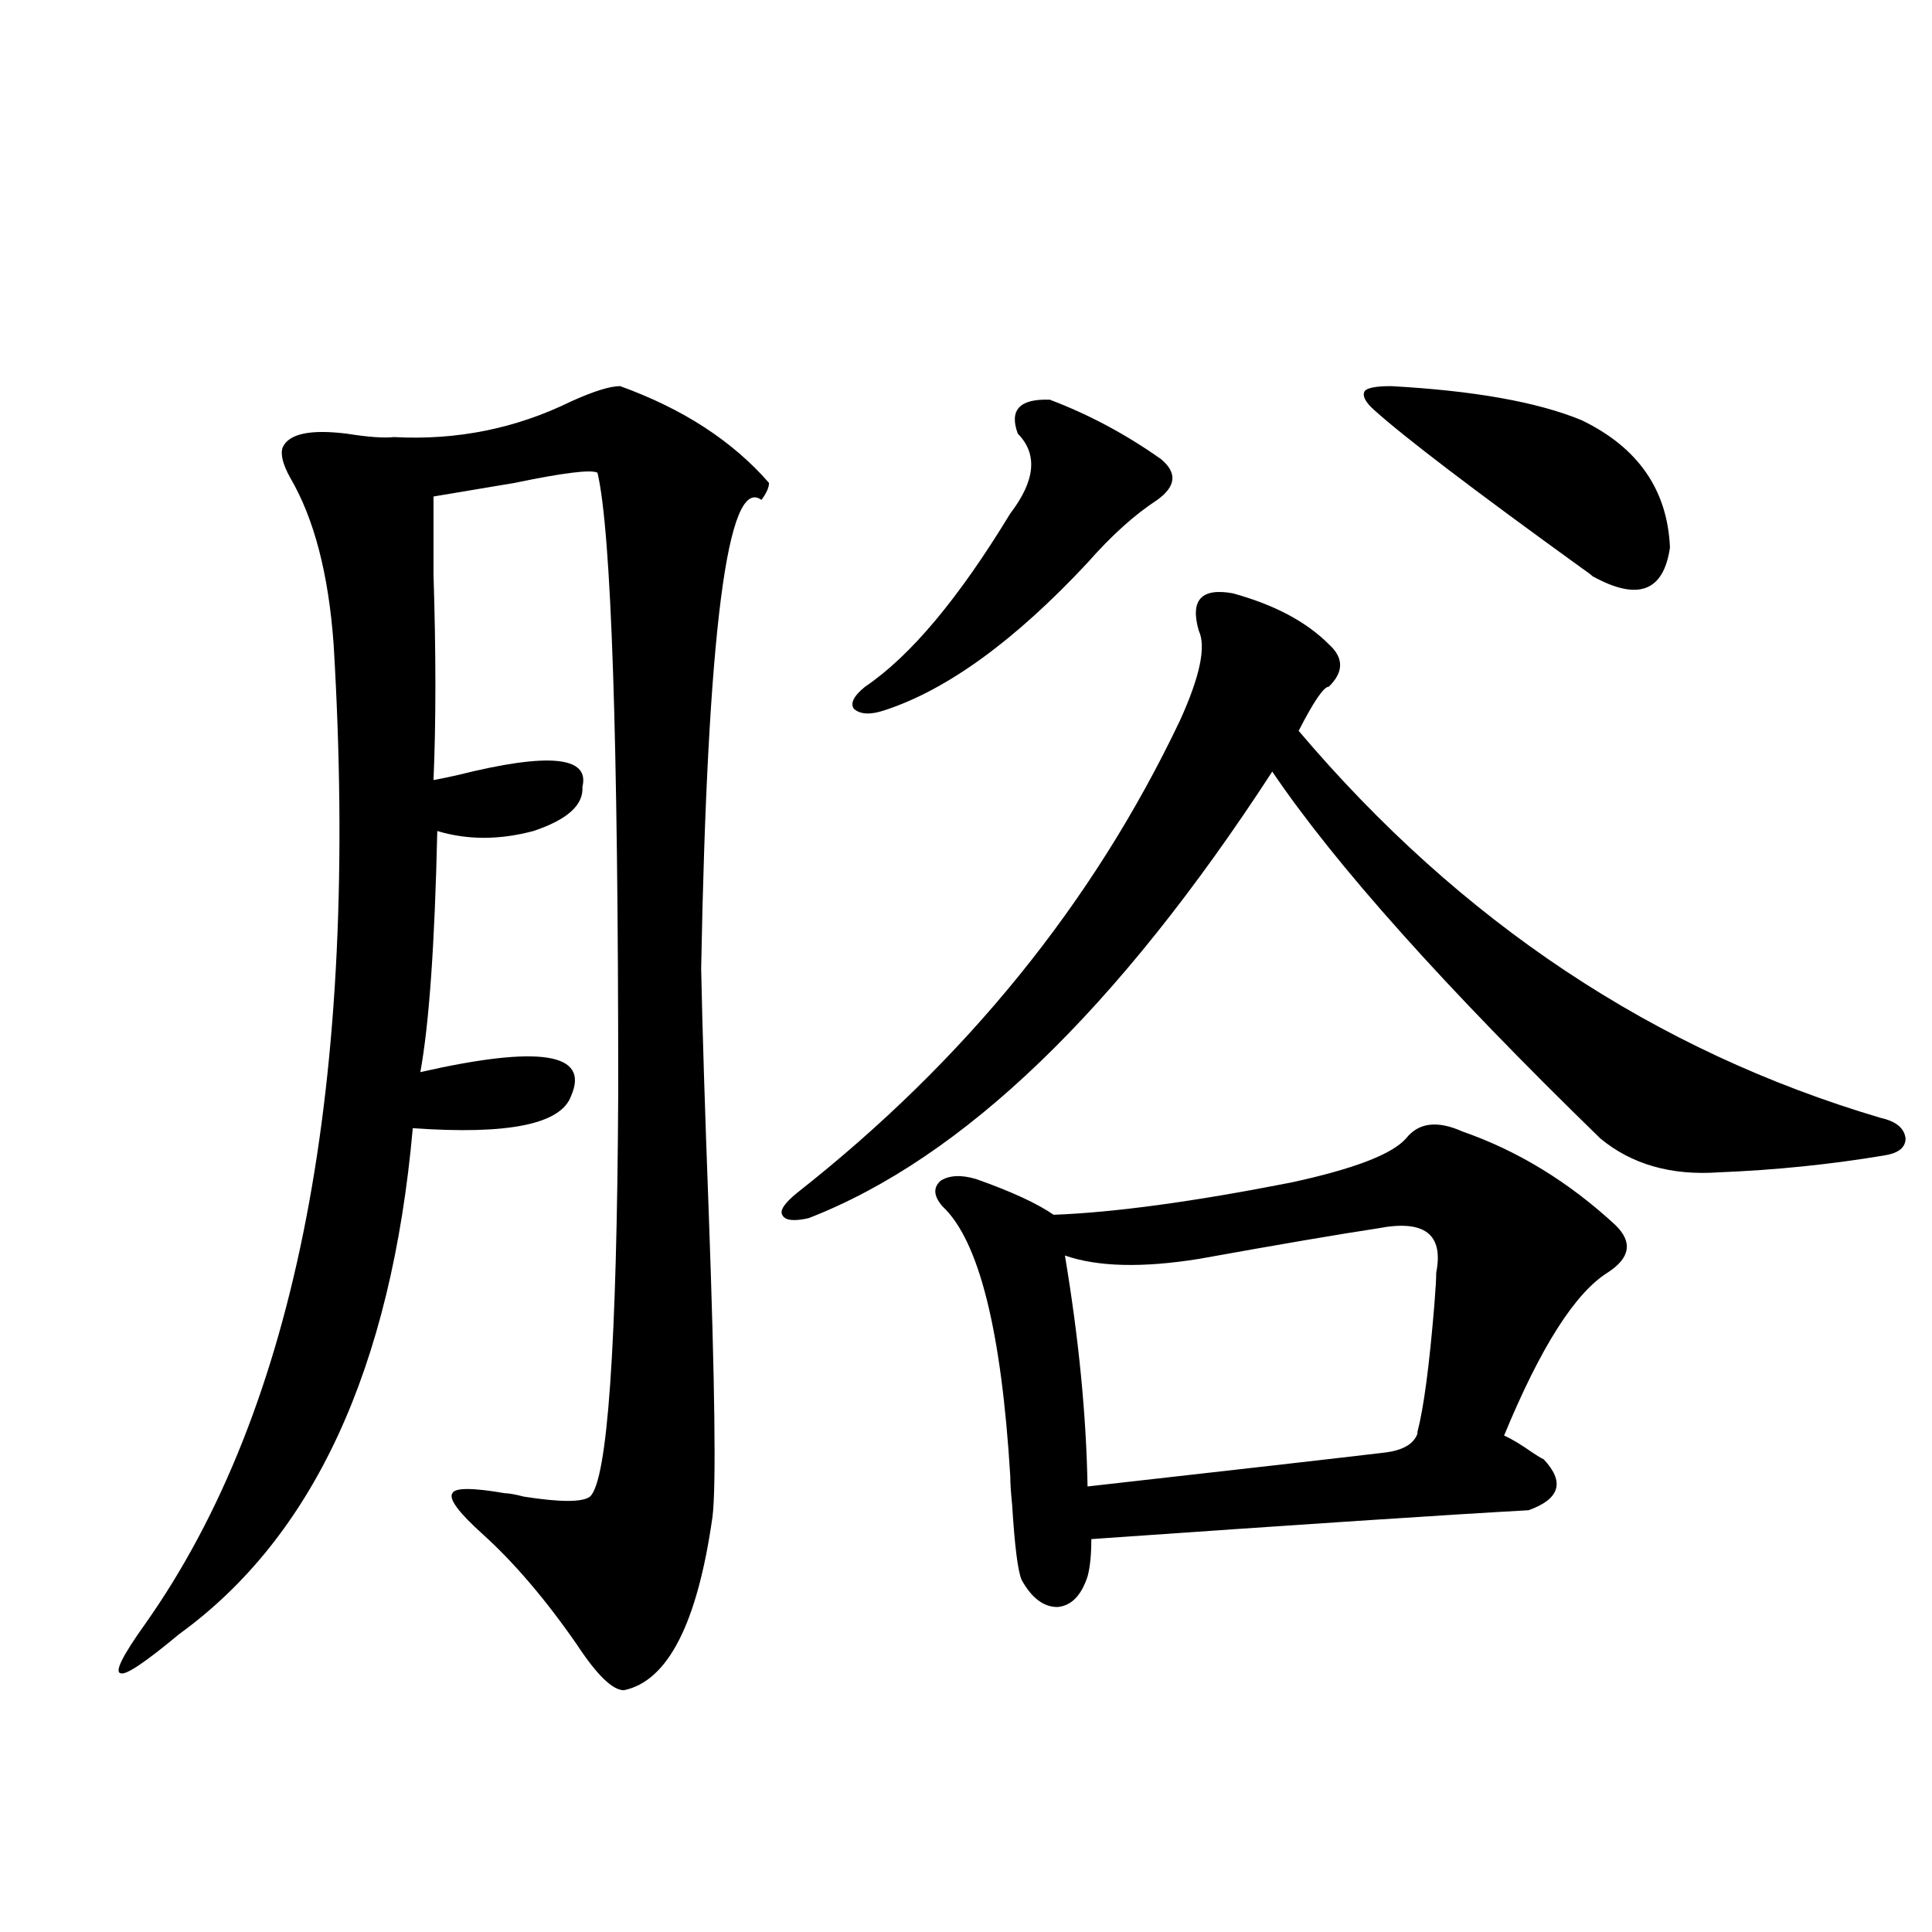 <?xml version="1.0" encoding="utf-8"?>
<!-- Generator: Adobe Illustrator 16.0.0, SVG Export Plug-In . SVG Version: 6.00 Build 0)  -->
<!DOCTYPE svg PUBLIC "-//W3C//DTD SVG 1.1//EN" "http://www.w3.org/Graphics/SVG/1.1/DTD/svg11.dtd">
<svg version="1.1" id="图层_1" xmlns="http://www.w3.org/2000/svg" xmlns:xlink="http://www.w3.org/1999/xlink" x="0px" y="0px"
	 width="1000px" height="1000px" viewBox="0 0 1000 1000" enable-background="new 0 0 1000 1000" xml:space="preserve">
<path d="M320.968,199.859c32.514,11.728,58.2,28.427,77.071,50.098c0,2.348-1.311,5.273-3.902,8.789
	c-17.561-12.882-27.972,67.978-31.219,242.578c0.64,31.641,1.951,73.54,3.902,125.684c3.247,90.239,3.902,142.974,1.951,158.203
	c-7.805,55.069-23.094,84.952-45.853,89.648c-5.854,0-13.994-7.91-24.39-23.73C282.265,827.687,266,808.653,249.75,794
	c-12.363-11.124-17.561-18.155-15.609-21.094c1.296-2.925,10.396-2.925,27.316,0c1.951,0,5.198,0.591,9.756,1.758
	c18.856,2.938,30.243,2.938,34.146,0c9.1-8.198,13.978-77.921,14.634-209.18c0-183.39-3.582-290.327-10.731-320.801
	c-3.262-1.758-17.561,0-42.926,5.273c-17.561,2.938-31.554,5.273-41.95,7.031c0,8.789,0,22.274,0,40.43
	c1.296,41.021,1.296,76.465,0,106.348c3.247-0.577,7.469-1.456,12.683-2.637c46.828-11.714,68.291-9.668,64.389,6.152
	c0.64,9.38-7.805,17.001-25.365,22.852c-17.561,4.696-34.146,4.696-49.755,0c-1.311,58.599-4.238,100.195-8.78,124.805
	c61.782-14.063,87.803-9.956,78.047,12.305c-5.213,14.653-32.53,20.215-81.949,16.699
	C202.587,708.169,162.268,795.47,92.681,845.855c-17.561,14.64-27.652,21.382-30.243,20.215c-3.262-0.591,0.976-9.091,12.683-25.488
	c78.687-111.319,111.217-280.371,97.559-507.129c-2.607-36.323-10.091-65.039-22.438-86.133c-3.902-7.031-5.213-12.305-3.902-15.82
	c3.247-7.031,14.298-9.366,33.17-7.031c11.052,1.758,19.176,2.348,24.39,1.758c32.514,1.758,63.078-4.395,91.705-18.457
	C307.31,202.496,315.755,199.859,320.968,199.859z M638.034,307.086c21.463,5.864,38.048,14.653,49.755,26.367
	c7.805,7.031,7.805,14.364,0,21.973c-2.607,0-7.805,7.622-15.609,22.852c83.9,99.028,184.386,165.825,301.456,200.391
	c7.805,1.758,12.027,5.273,12.683,10.547c0,4.696-3.583,7.622-10.731,8.789c-27.972,4.696-56.584,7.622-85.852,8.789
	c-24.725,1.758-45.212-4.093-61.462-17.578c-80.654-78.511-137.238-141.792-169.752-189.844
	c-79.998,123.047-159.996,200.103-239.994,231.152c-7.805,1.758-12.363,1.181-13.658-1.758c-1.311-2.335,1.296-6.152,7.805-11.426
	c87.147-68.555,153.167-149.991,198.044-244.336c10.396-22.852,13.658-38.37,9.756-46.582
	C615.915,310.602,621.769,304.161,638.034,307.086z M543.402,206.891c20.152,7.621,39.344,17.88,57.56,30.762
	c8.445,7.031,7.805,14.063-1.951,21.094c-11.707,7.621-23.749,18.457-36.097,32.52c-37.728,40.43-72.849,65.918-105.363,76.465
	c-7.165,2.349-12.363,2.06-15.609-0.879c-1.951-2.925,0-6.729,5.854-11.426c23.414-15.82,48.444-45.703,75.12-89.648
	c13.003-16.988,14.299-30.762,3.902-41.309C522.259,212.164,527.792,206.313,543.402,206.891z M757.055,585.699
	c28.612,9.97,54.953,26.079,79.022,48.34c9.1,8.789,7.805,17.001-3.902,24.609c-16.92,10.547-34.801,38.672-53.657,84.375
	c3.902,1.758,8.78,4.696,14.634,8.789c2.592,1.758,4.543,2.938,5.854,3.516c11.052,11.728,8.445,20.517-7.805,26.367
	c-42.285,2.349-117.726,7.333-226.336,14.941c0,8.212-0.656,14.653-1.951,19.336c-3.262,9.956-8.46,15.229-15.609,15.82
	c-7.164,0-13.338-4.696-18.536-14.063c-1.951-4.683-3.582-17.578-4.878-38.672c-0.656-6.44-0.976-11.426-0.976-14.941
	c-4.558-75.586-16.265-122.168-35.121-139.746c-4.558-5.273-4.878-9.668-0.976-13.184c4.542-2.925,10.731-3.214,18.536-0.879
	c18.201,6.454,31.539,12.606,39.999,18.457c31.219-1.167,72.193-6.729,122.924-16.699c32.514-7.031,52.346-14.64,59.511-22.852
	C734.281,581.017,744.037,579.849,757.055,585.699z M713.154,635.797c-19.512,2.938-50.41,8.212-92.681,15.82
	c-29.268,4.696-52.362,4.106-69.267-1.758c7.149,42.778,11.052,82.617,11.707,119.531c78.047-8.789,129.418-14.64,154.143-17.578
	c9.1-1.167,14.634-4.395,16.585-9.668v-0.879c3.247-12.305,6.174-34.277,8.78-65.918c0.64-8.198,0.976-13.761,0.976-16.699
	C747.299,638.735,737.208,631.114,713.154,635.797z M719.983,199.859c42.926,2.348,75.76,8.212,98.534,17.578
	c29.268,14.063,44.542,36.035,45.853,65.918c-3.262,22.852-16.585,27.837-39.999,14.941c-1.311-1.167-3.262-2.637-5.854-4.395
	c-55.944-40.43-91.705-67.676-107.314-81.738c-4.558-4.093-6.189-7.32-4.878-9.668C707.62,200.738,712.178,199.859,719.983,199.859z
	"/>
</svg>
